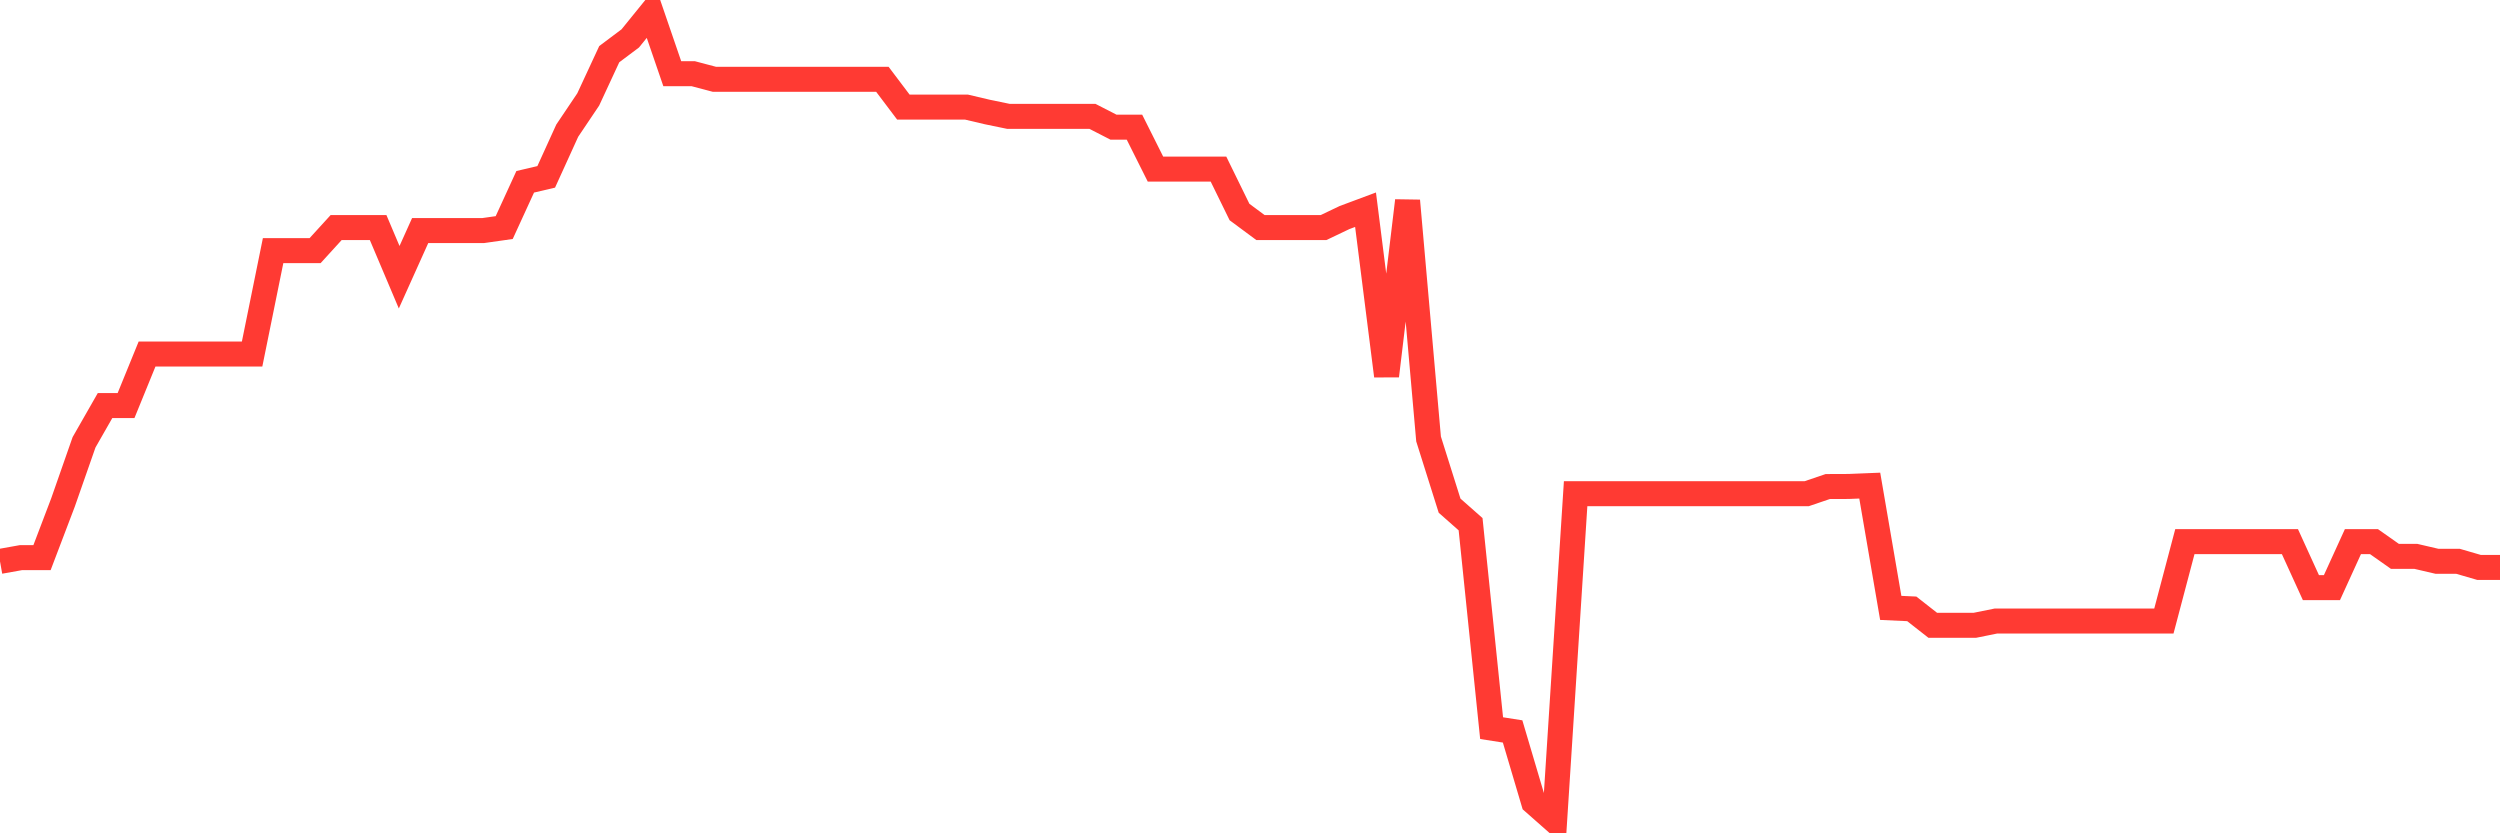 <svg
  xmlns="http://www.w3.org/2000/svg"
  xmlns:xlink="http://www.w3.org/1999/xlink"
  width="120"
  height="40"
  viewBox="0 0 120 40"
  preserveAspectRatio="none"
>
  <polyline
    points="0,26.947 1.008,26.766 2.017,26.766 3.025,24.116 4.034,21.231 5.042,19.467 6.05,19.467 7.059,16.993 8.067,16.993 9.076,16.993 10.084,16.993 11.092,16.993 12.101,16.993 13.109,12.029 14.118,12.029 15.126,12.029 16.134,10.924 17.143,10.924 18.151,10.924 19.16,13.307 20.168,11.067 21.176,11.067 22.185,11.067 23.193,11.067 24.202,10.924 25.21,8.726 26.218,8.49 27.227,6.272 28.235,4.773 29.244,2.6 30.252,1.844 31.261,0.6 32.269,3.538 33.277,3.538 34.286,3.805 35.294,3.805 36.303,3.805 37.311,3.805 38.319,3.805 39.328,3.805 40.336,3.805 41.345,3.805 42.353,3.805 43.361,5.14 44.37,5.14 45.378,5.14 46.387,5.14 47.395,5.377 48.403,5.585 49.412,5.585 50.42,5.585 51.429,5.585 52.437,5.585 53.445,6.103 54.454,6.103 55.462,8.116 56.471,8.116 57.479,8.116 58.487,8.116 59.496,10.177 60.504,10.924 61.513,10.924 62.521,10.924 63.529,10.924 64.538,10.442 65.546,10.066 66.555,18.043 67.563,9.634 68.571,21.071 69.58,24.272 70.588,25.162 71.597,34.951 72.605,35.109 73.613,38.51 74.622,39.4 75.63,23.697 76.639,23.697 77.647,23.697 78.655,23.697 79.664,23.697 80.672,23.697 81.681,23.697 82.689,23.697 83.697,23.697 84.706,23.697 85.714,23.697 86.723,23.697 87.731,23.354 88.739,23.35 89.748,23.309 90.756,29.179 91.765,29.225 92.773,30.015 93.782,30.015 94.79,30.015 95.798,29.811 96.807,29.811 97.815,29.811 98.824,29.811 99.832,29.811 100.84,29.811 101.849,29.811 102.857,29.811 103.866,29.811 104.874,25.997 105.882,25.997 106.891,25.997 107.899,25.997 108.908,25.997 109.916,25.997 110.924,28.207 111.933,28.207 112.941,25.997 113.95,25.997 114.958,26.707 115.966,26.707 116.975,26.942 117.983,26.942 118.992,27.236 120,27.236"
    fill="none"
    stroke="#ff3a33"
    stroke-width="1.2"
  >
  </polyline>
</svg>